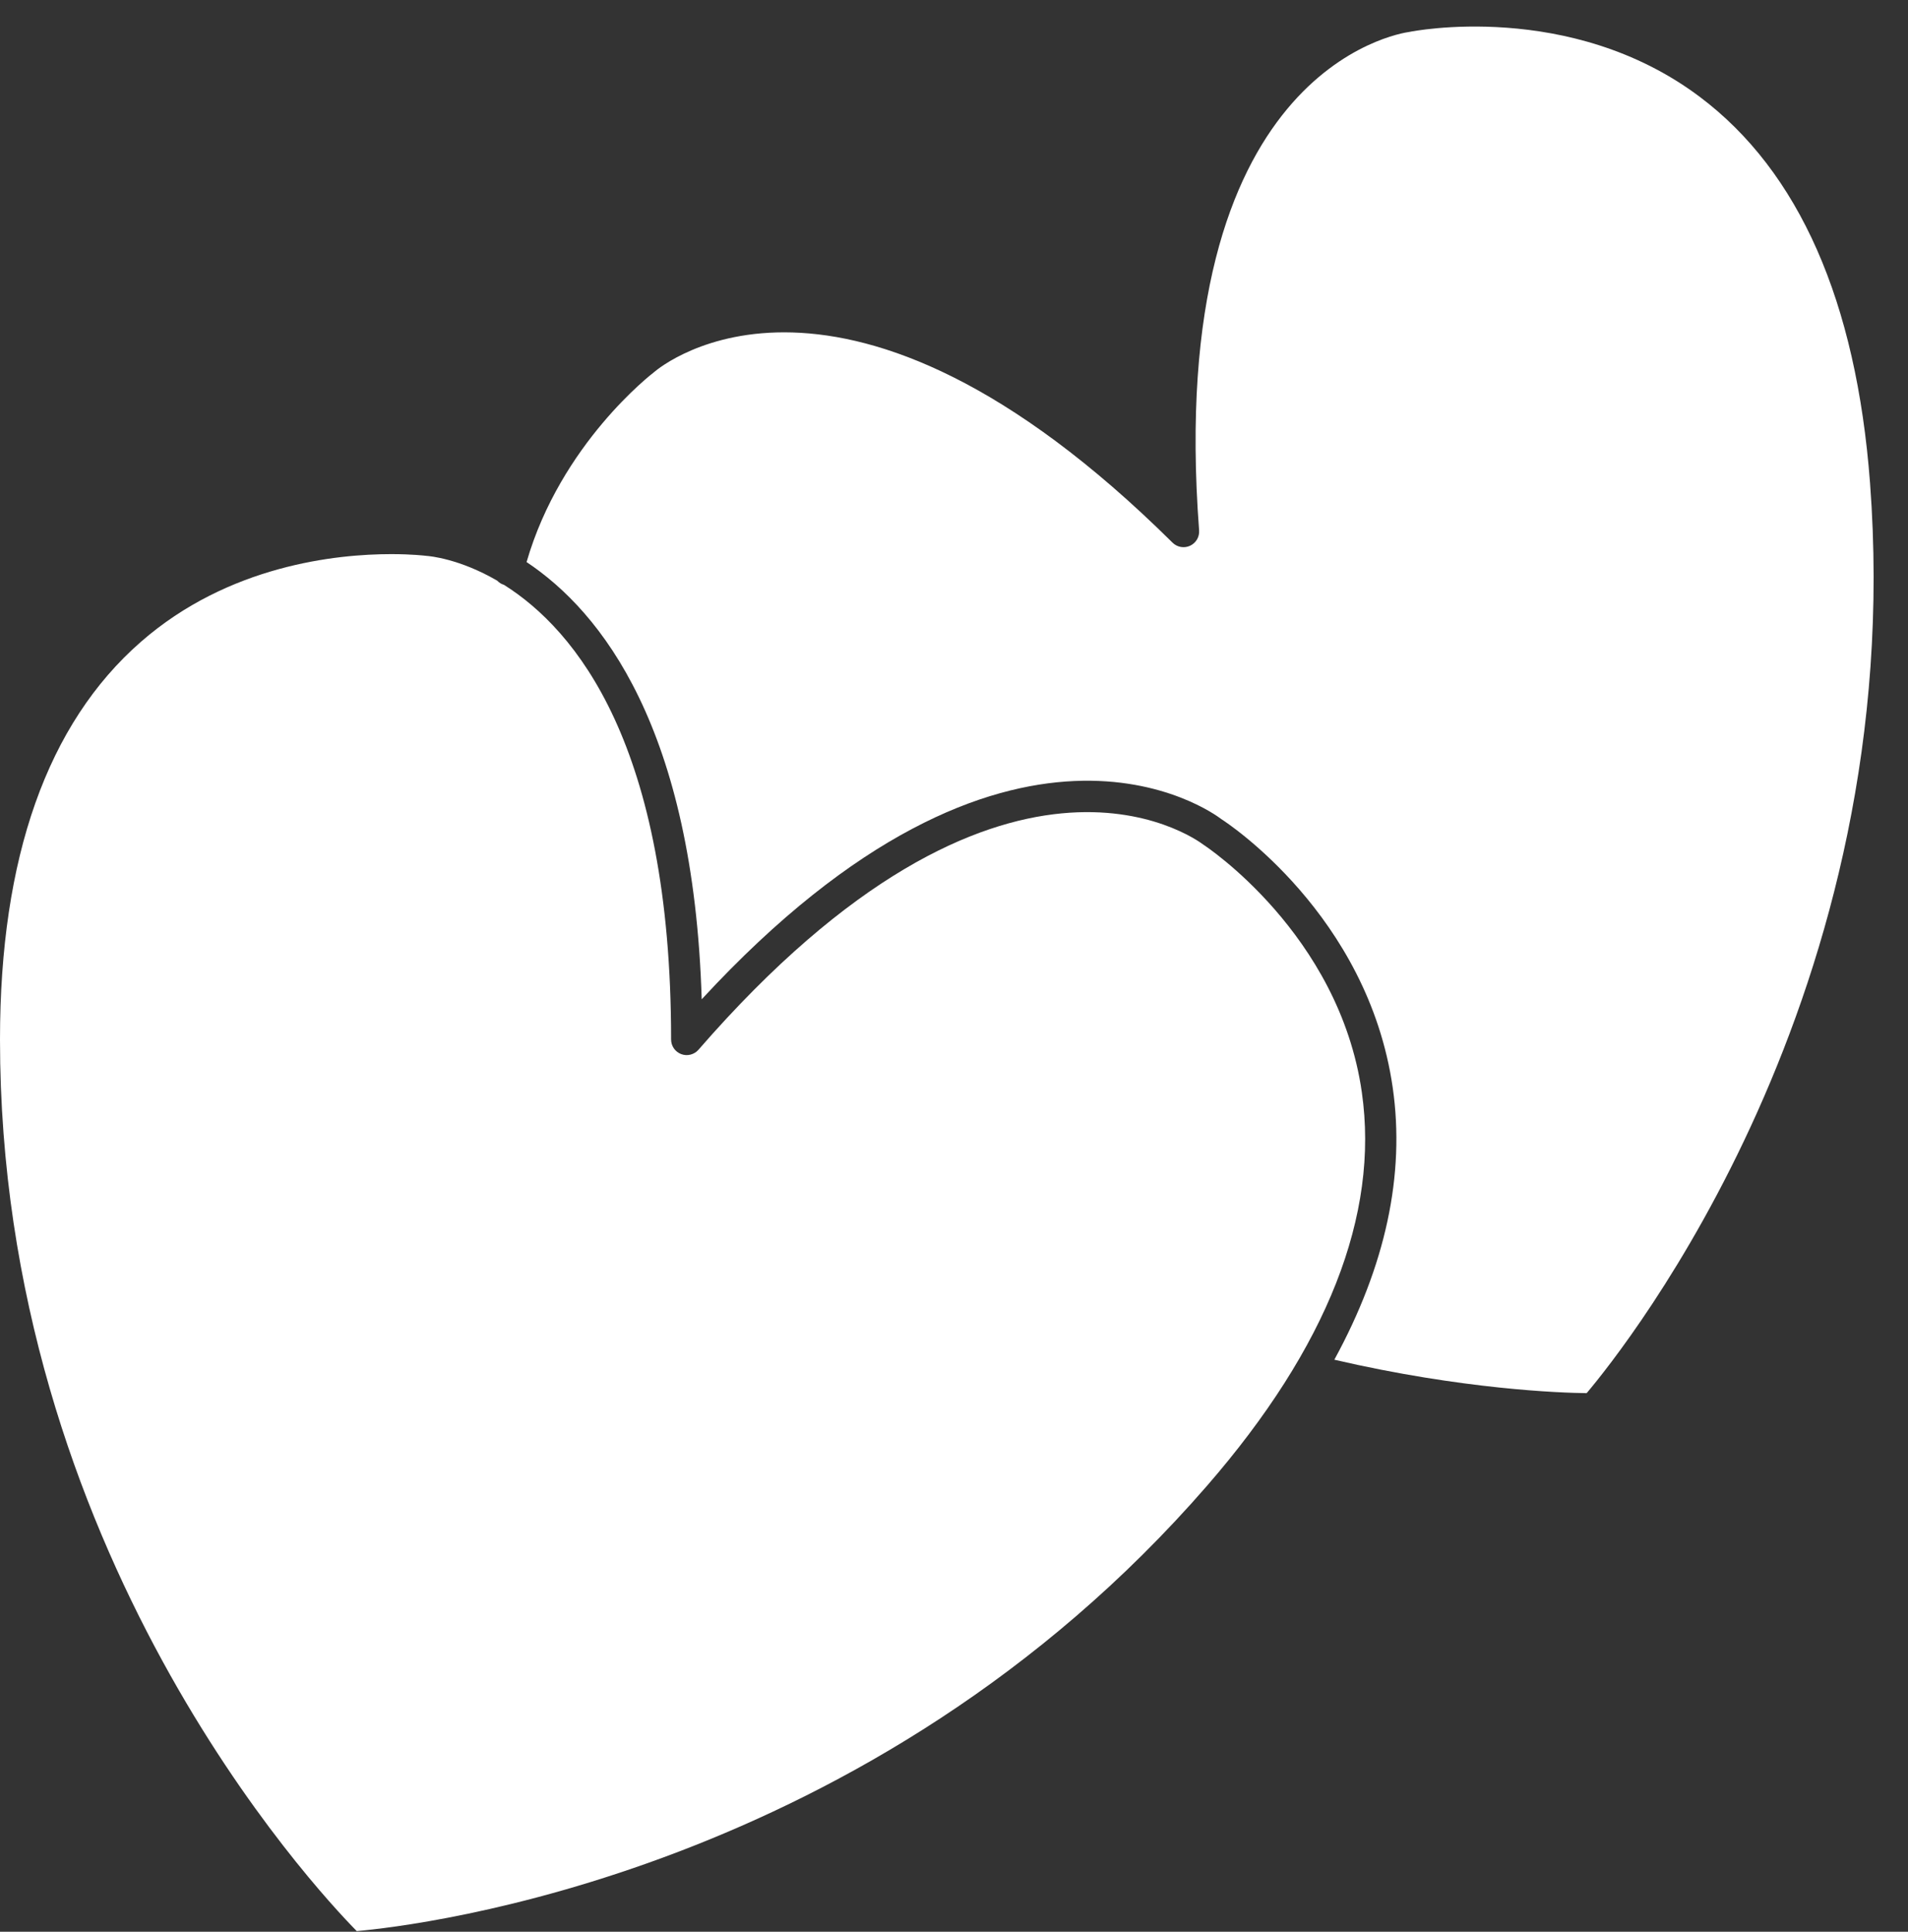 <?xml version="1.0" encoding="UTF-8" standalone="no"?><svg xmlns="http://www.w3.org/2000/svg" xmlns:xlink="http://www.w3.org/1999/xlink" fill="#ffffff" height="123.7" preserveAspectRatio="xMidYMid meet" version="1" viewBox="0.0 -1.7 122.2 123.7" width="122.2" zoomAndPan="magnify"><rect x="0.0" y="-1.7" width="122.2" height="123.7" fill="#333333" stroke="none"/><g id="change1_1"><path d="M87.221,68.25C85.77,58.09,77.16,52.444,77.073,52.389c-0.579-0.435-12.857-9.289-32.338,13.131 c-0.273,0.314-0.718,0.427-1.104,0.281c-0.392-0.146-0.65-0.519-0.65-0.937c0-18.848-6.108-26.226-10.706-29.115 c-0.173-0.048-0.312-0.146-0.431-0.266c-2.418-1.406-4.329-1.575-4.549-1.59c-0.049-0.006-0.885-0.11-2.234-0.11 c-3.491,0-10.417,0.7-16.045,5.623C3.033,44.638,0,53.203,0,64.864c0,32.745,20.097,54.298,22.848,57.093 c3.886-0.342,32.894-3.695,54.452-28.509C85.005,84.58,88.343,76.102,87.221,68.25z" fill="inherit"/><path d="M119.768,29.22c-0.879-11.63-4.55-19.949-10.911-24.724C100.56-1.731,90.388,0.318,90.285,0.34 c-0.719,0.099-15.714,2.439-13.487,31.924c0.031,0.416-0.199,0.808-0.578,0.983c-0.377,0.175-0.826,0.096-1.123-0.197 C53.98,12.13,42.37,21.714,41.887,22.133c-0.116,0.091-5.966,4.573-8.162,12.159c4.796,3.193,10.687,10.641,11.217,27.998 C64.767,40.824,77.67,50.327,78.224,50.754c0.313,0.197,9.379,6.115,10.974,17.188c0.805,5.587-0.46,11.421-3.739,17.427 c8.25,1.911,14.495,2.122,16.16,2.141C104.126,84.54,122.232,61.855,119.768,29.22z" fill="inherit"/></g></svg>